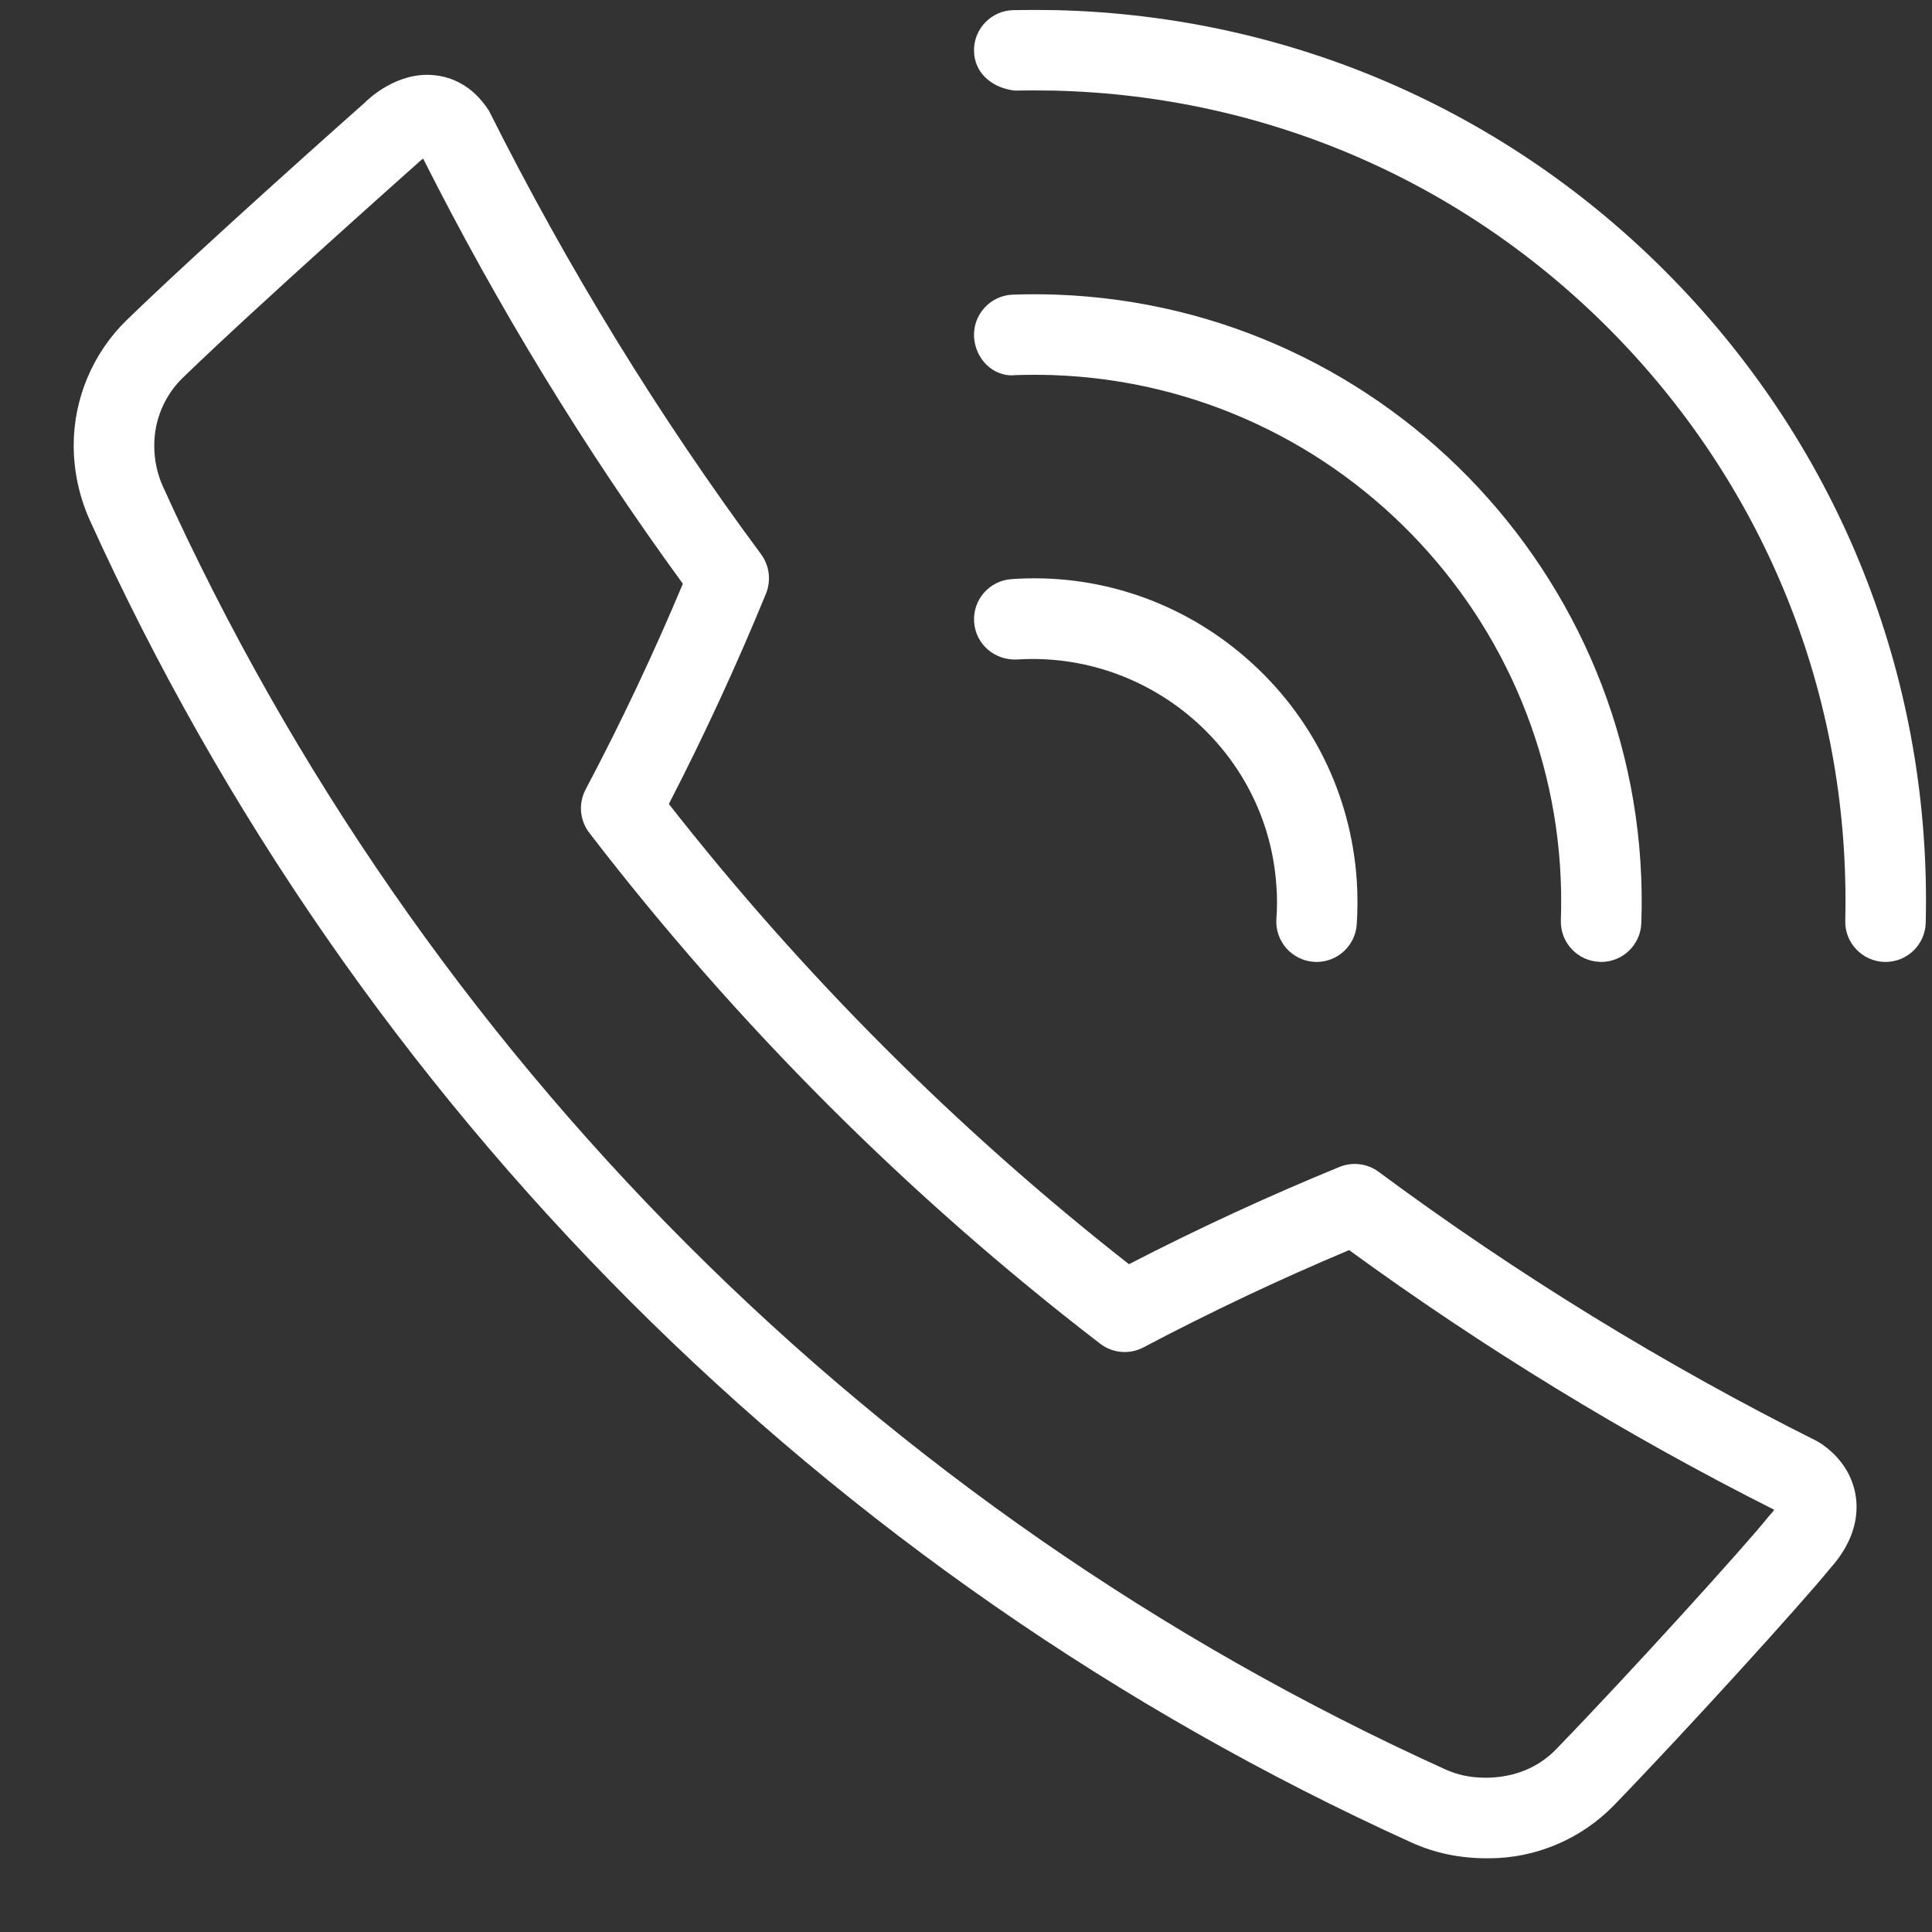 <svg xmlns="http://www.w3.org/2000/svg" width="20" height="20" viewBox="0 0 20 20" fill="none"><rect x="0" y="0" width="20" height="20" fill="#333333" stroke="none"/><g clip-path="url(#clip0_769_16709)"><path d="M18.814 14.921C17.227 14.127 15.699 13.188 14.272 12.131C14.154 12.043 14 12.026 13.866 12.08C13.125 12.384 12.393 12.722 11.687 13.087C9.914 11.697 8.313 10.096 6.924 8.323C7.289 7.615 7.627 6.883 7.93 6.144C7.984 6.009 7.965 5.855 7.879 5.738C6.819 4.307 5.878 2.775 5.062 1.147C4.886 0.872 4.658 0.795 4.499 0.779C4.118 0.736 3.813 1.023 3.779 1.06C3.71 1.121 2.087 2.56 1.309 3.316C0.961 3.655 0.762 4.128 0.763 4.612C0.763 4.873 0.819 5.137 0.926 5.377C3.678 11.453 8.538 16.317 14.612 19.074C14.852 19.182 15.106 19.237 15.397 19.237C15.403 19.237 15.407 19.237 15.413 19.237C15.897 19.237 16.367 19.038 16.706 18.69C17.447 17.925 18.66 16.589 18.944 16.238C19.21 15.943 19.236 15.673 19.212 15.498C19.164 15.151 18.9 14.971 18.814 14.921ZM18.32 15.686C18.314 15.693 18.308 15.7 18.302 15.707C18.074 15.993 16.879 17.314 16.107 18.11C15.926 18.297 15.673 18.403 15.377 18.403H15.372C15.214 18.401 15.088 18.374 14.956 18.314C9.066 15.642 4.354 10.925 1.686 5.035C1.627 4.904 1.596 4.758 1.597 4.611C1.596 4.35 1.703 4.095 1.889 3.914C2.654 3.171 4.315 1.698 4.353 1.663C4.357 1.659 4.368 1.65 4.38 1.641C5.152 3.174 6.056 4.654 7.069 6.043C6.765 6.768 6.427 7.483 6.062 8.173C5.986 8.317 6.001 8.492 6.1 8.621C7.625 10.605 9.405 12.385 11.389 13.91C11.518 14.009 11.695 14.024 11.837 13.948C12.525 13.585 13.24 13.246 13.966 12.941C15.355 13.953 16.833 14.857 18.366 15.629C18.357 15.644 18.342 15.663 18.32 15.686Z" fill="white"></path><path d="M16.158 9.526C16.15 9.756 16.33 9.949 16.56 9.957C16.565 9.958 16.57 9.958 16.575 9.958C16.798 9.958 16.983 9.781 16.991 9.556C17.113 6.092 14.395 3.173 10.931 3.05C10.784 3.045 10.635 3.045 10.485 3.05C10.255 3.058 10.075 3.251 10.083 3.481C10.091 3.711 10.283 3.91 10.514 3.883C10.644 3.879 10.774 3.879 10.902 3.883C13.906 3.99 16.265 6.521 16.158 9.526Z" fill="white"></path><path d="M17.391 2.964C15.69 1.18 13.396 0.164 10.932 0.105C10.784 0.102 10.638 0.102 10.489 0.105C10.26 0.11 10.077 0.301 10.083 0.531C10.088 0.761 10.277 0.914 10.509 0.938C10.644 0.935 10.778 0.936 10.913 0.938C13.154 0.992 15.241 1.916 16.788 3.539C18.334 5.162 19.156 7.29 19.102 9.531C19.096 9.761 19.279 9.952 19.509 9.958C19.512 9.958 19.515 9.958 19.519 9.958C19.744 9.958 19.93 9.778 19.935 9.551C19.995 7.087 19.091 4.748 17.391 2.964Z" fill="white"></path><path d="M13.601 9.957C13.611 9.957 13.62 9.958 13.63 9.958C13.847 9.958 14.03 9.789 14.045 9.569C14.055 9.417 14.055 9.264 14.045 9.112C13.984 8.218 13.578 7.402 12.903 6.814C12.228 6.225 11.36 5.932 10.471 5.995C10.241 6.011 10.068 6.21 10.084 6.44C10.1 6.669 10.296 6.838 10.528 6.827C11.907 6.739 13.12 7.783 13.213 9.168C13.222 9.283 13.222 9.398 13.213 9.513C13.198 9.743 13.372 9.941 13.601 9.957Z" fill="white"></path></g><defs><clipPath id="clip0_769_16709"><rect width="20" height="20" fill="white"></rect></clipPath></defs></svg>